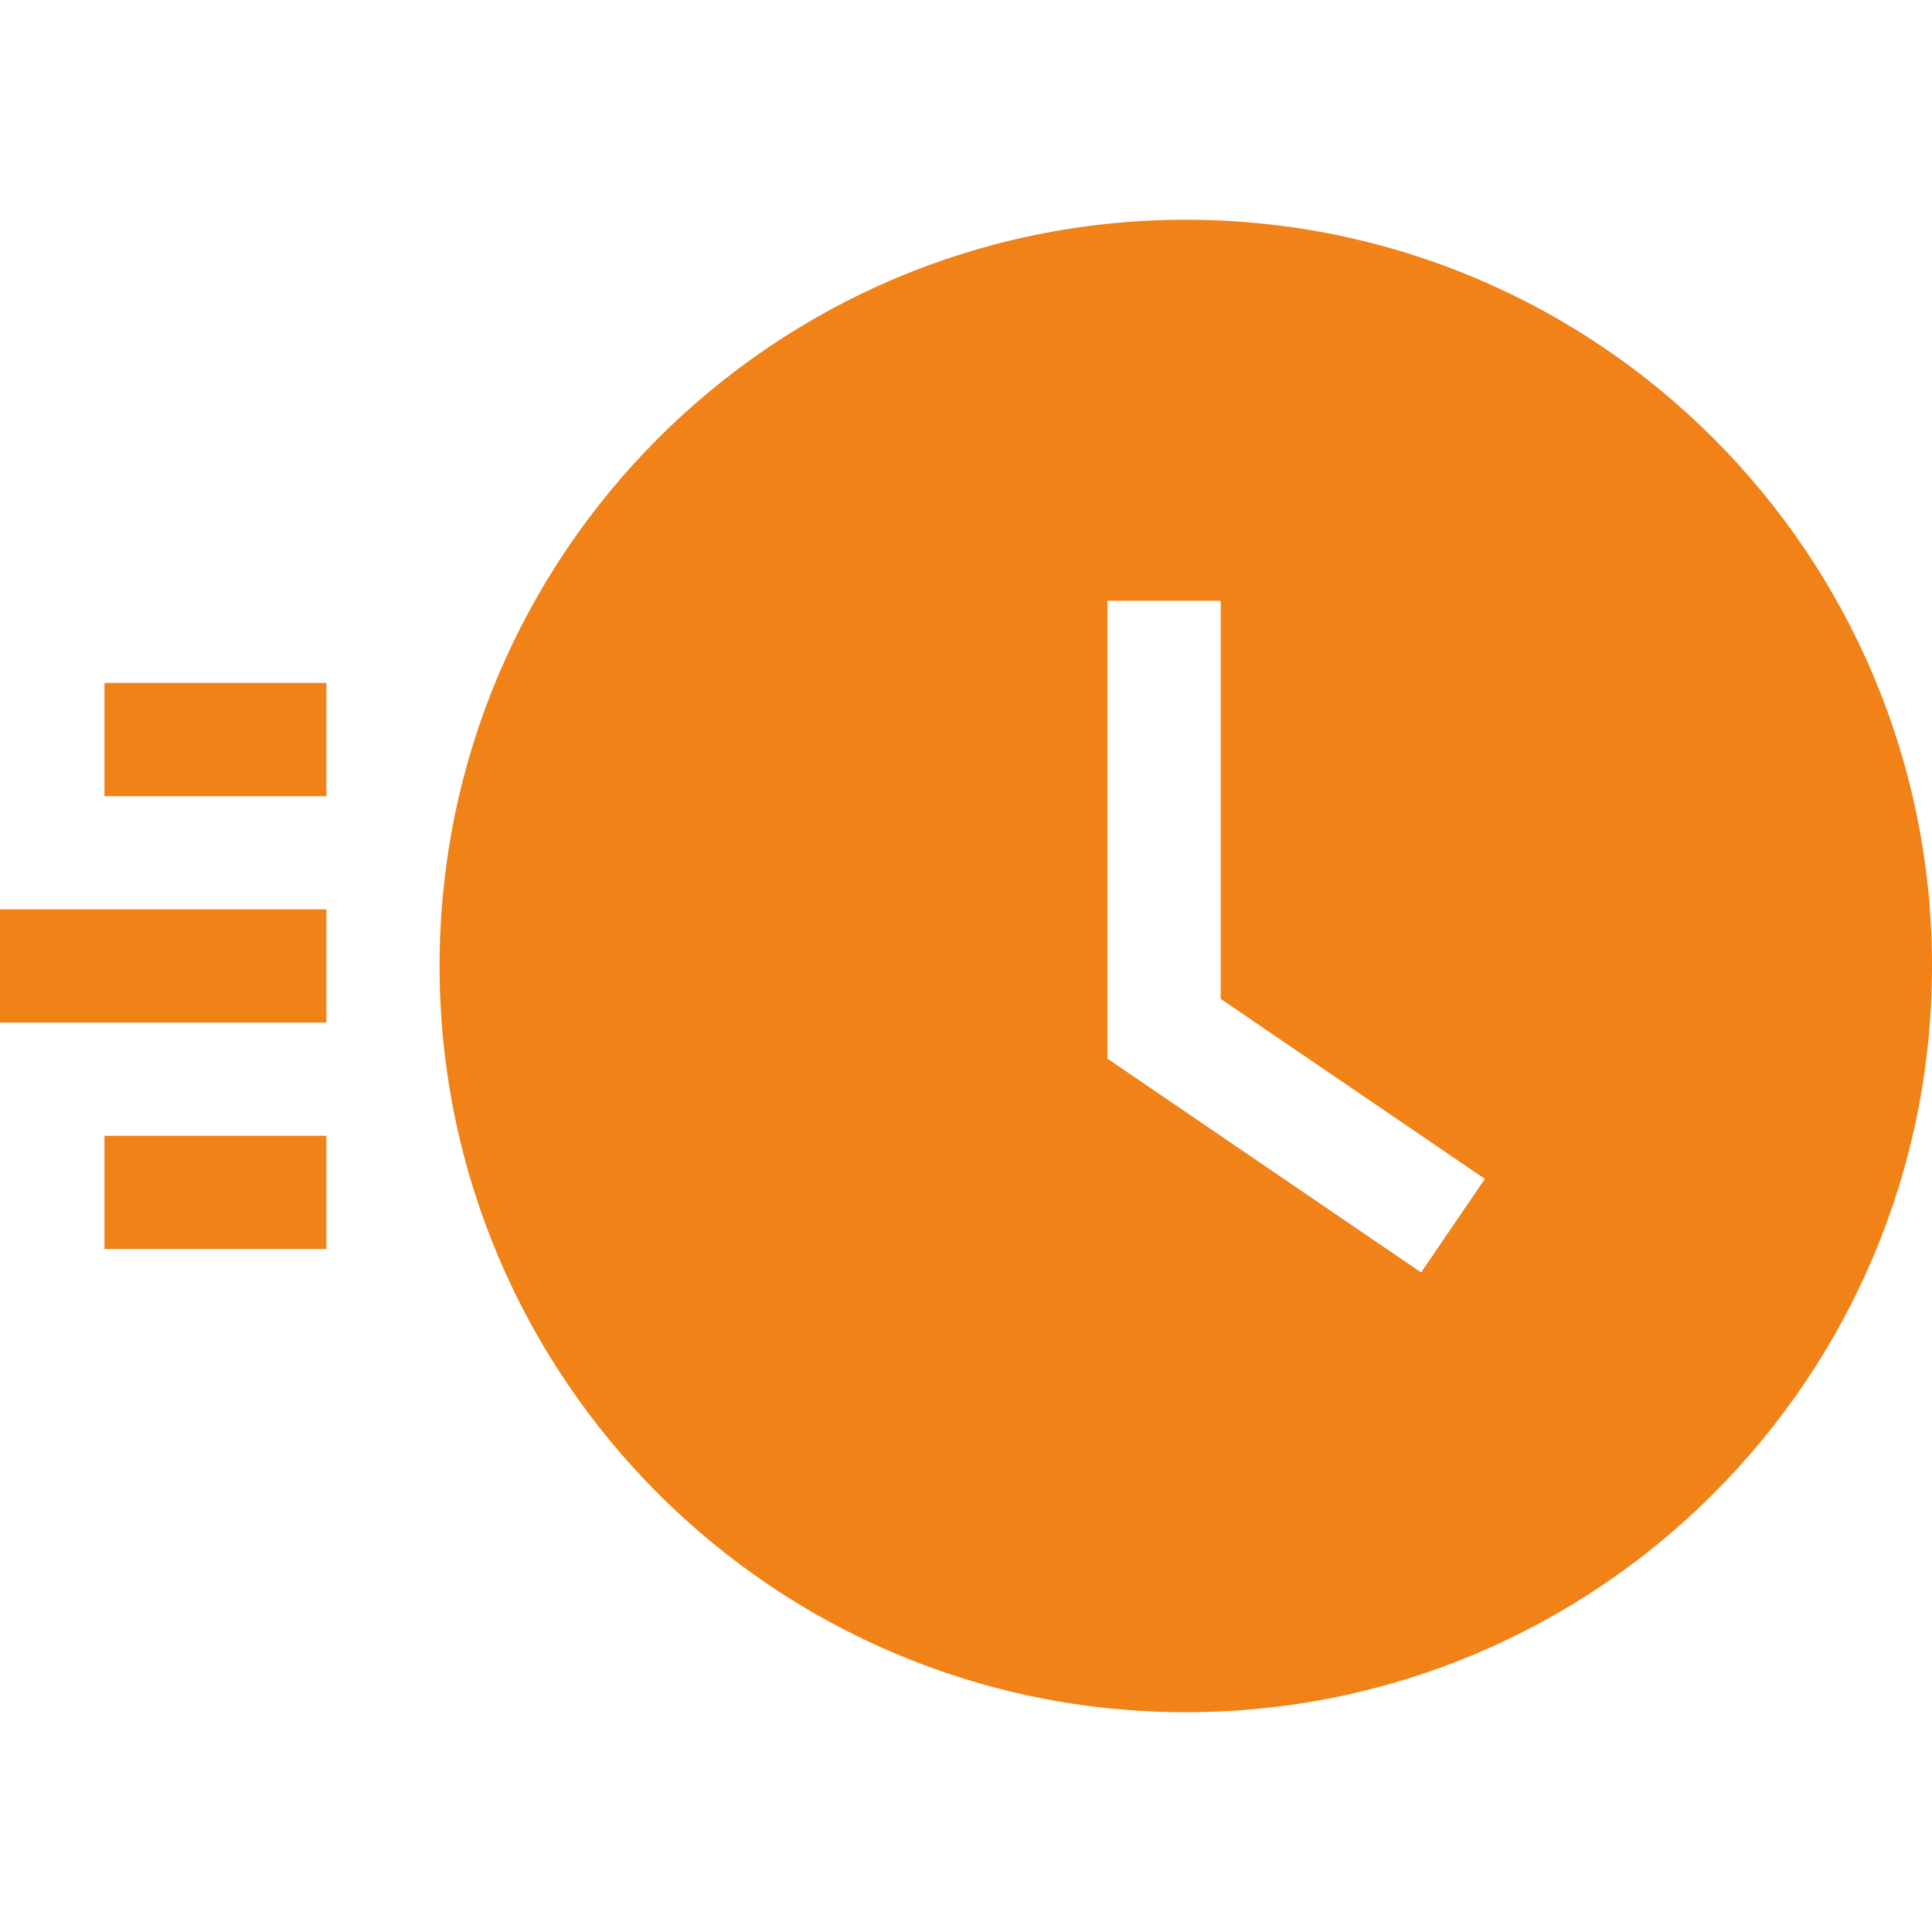 <?xml version="1.0" encoding="UTF-8"?> <svg xmlns="http://www.w3.org/2000/svg" width="42" height="42" viewBox="0 0 42 42" fill="none"><path d="M2.271 14.847H7.095V17.308H2.271V14.847ZM2.271 24.691H7.095V27.152H2.271V24.691ZM0 19.769H7.095V22.23H0V19.769ZM25.778 4.777C16.819 4.777 9.556 12.04 9.556 21C9.556 29.959 16.819 37.222 25.778 37.222C34.737 37.222 42 29.959 42 21C42 12.04 34.737 4.777 25.778 4.777ZM30.894 27.662L24.076 23.015V13.06H26.537V21.714L32.28 25.628L30.894 27.662Z" fill="#F08218"></path></svg> 